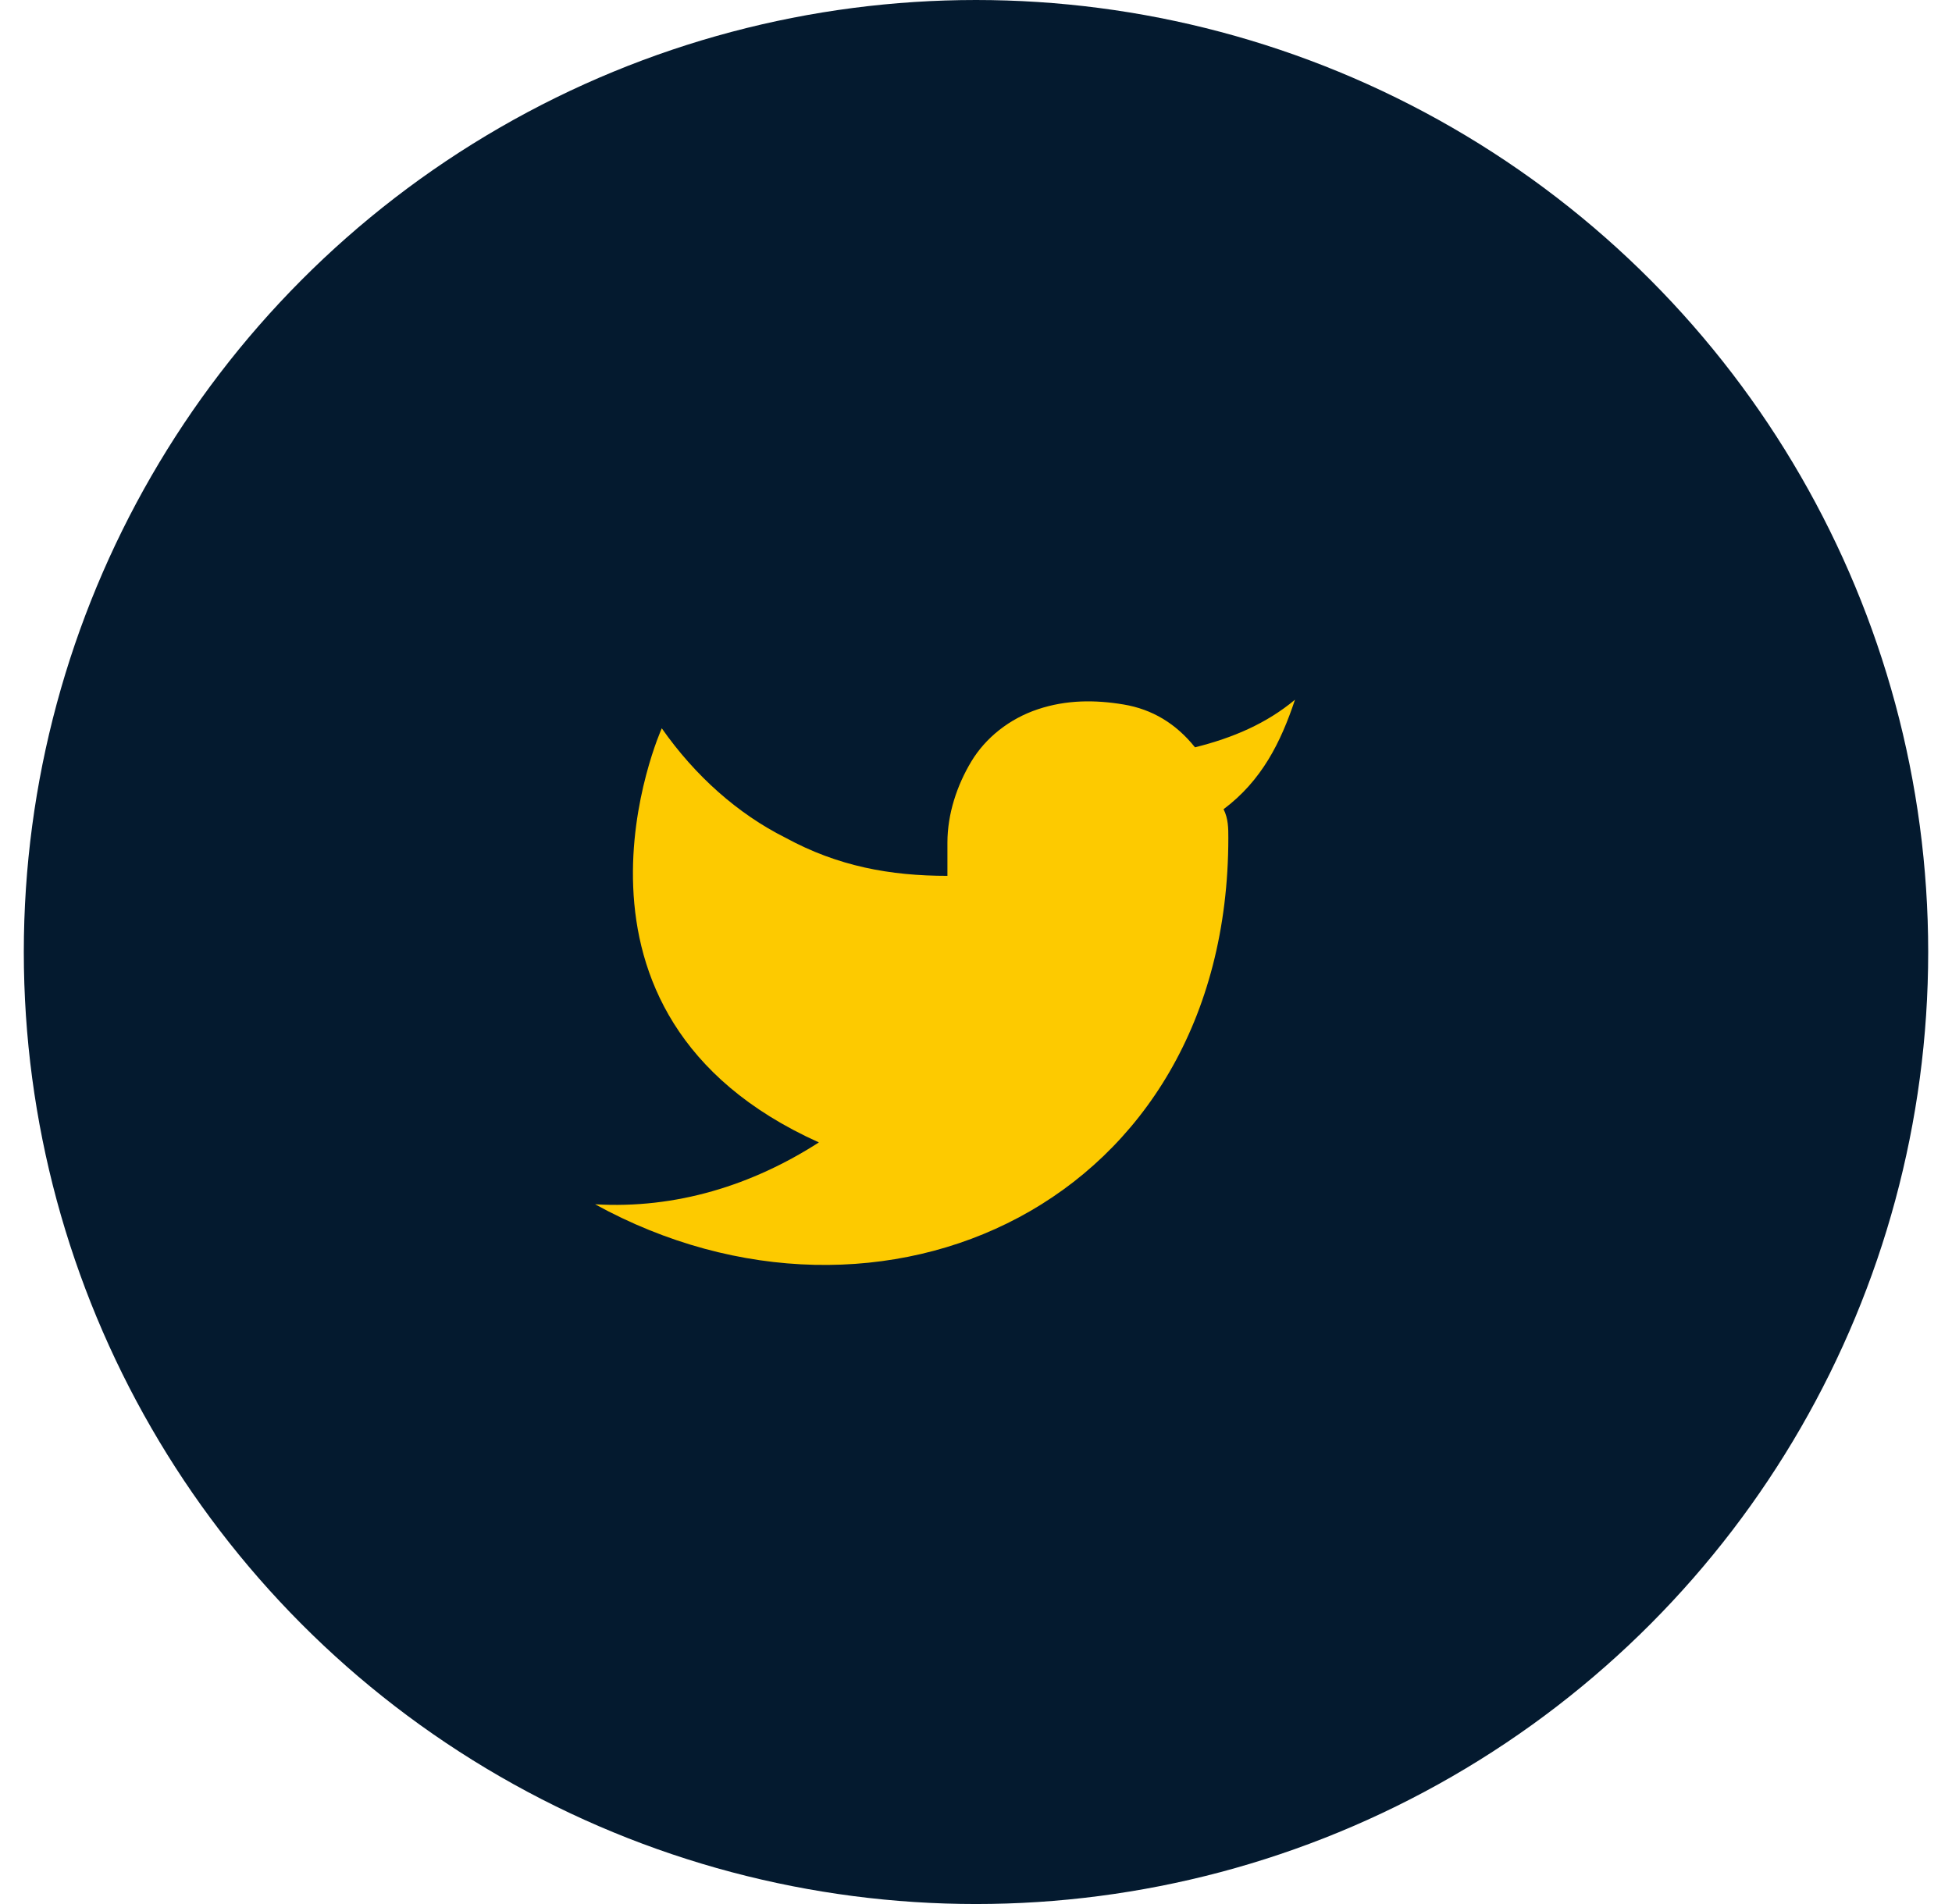 <?xml version="1.0" encoding="utf-8"?>
<!-- Generator: Adobe Illustrator 26.3.1, SVG Export Plug-In . SVG Version: 6.00 Build 0)  -->
<svg version="1.1" id="Layer_1" xmlns="http://www.w3.org/2000/svg" xmlns:xlink="http://www.w3.org/1999/xlink" x="0px" y="0px"
	 viewBox="0 0 41 40" style="enable-background:new 0 0 41 40;" xml:space="preserve">
<style type="text/css">
	.st0{fill:#041A2F;}
	.st1{fill:#FDCA00;}
</style>
<g>
	<circle class="st0" cx="20.5" cy="20" r="20"/>
</g>
<path class="st1" d="M27.2,14.7c-0.6,0.5-1.3,0.8-2.1,1c-0.4-0.5-0.9-0.8-1.5-0.9c-0.6-0.1-1.2-0.1-1.8,0.1
	c-0.6,0.2-1.1,0.6-1.4,1.1c-0.3,0.5-0.5,1.1-0.5,1.7v0.7c-1.2,0-2.3-0.2-3.4-0.8c-1-0.5-1.9-1.3-2.6-2.3c0,0-2.7,6,3.3,8.7
	c-1.4,0.9-3,1.4-4.7,1.3c6,3.3,13.3,0,13.3-7.7c0-0.2,0-0.4-0.1-0.6C26.5,16.4,26.9,15.6,27.2,14.7z"/>
</svg>
